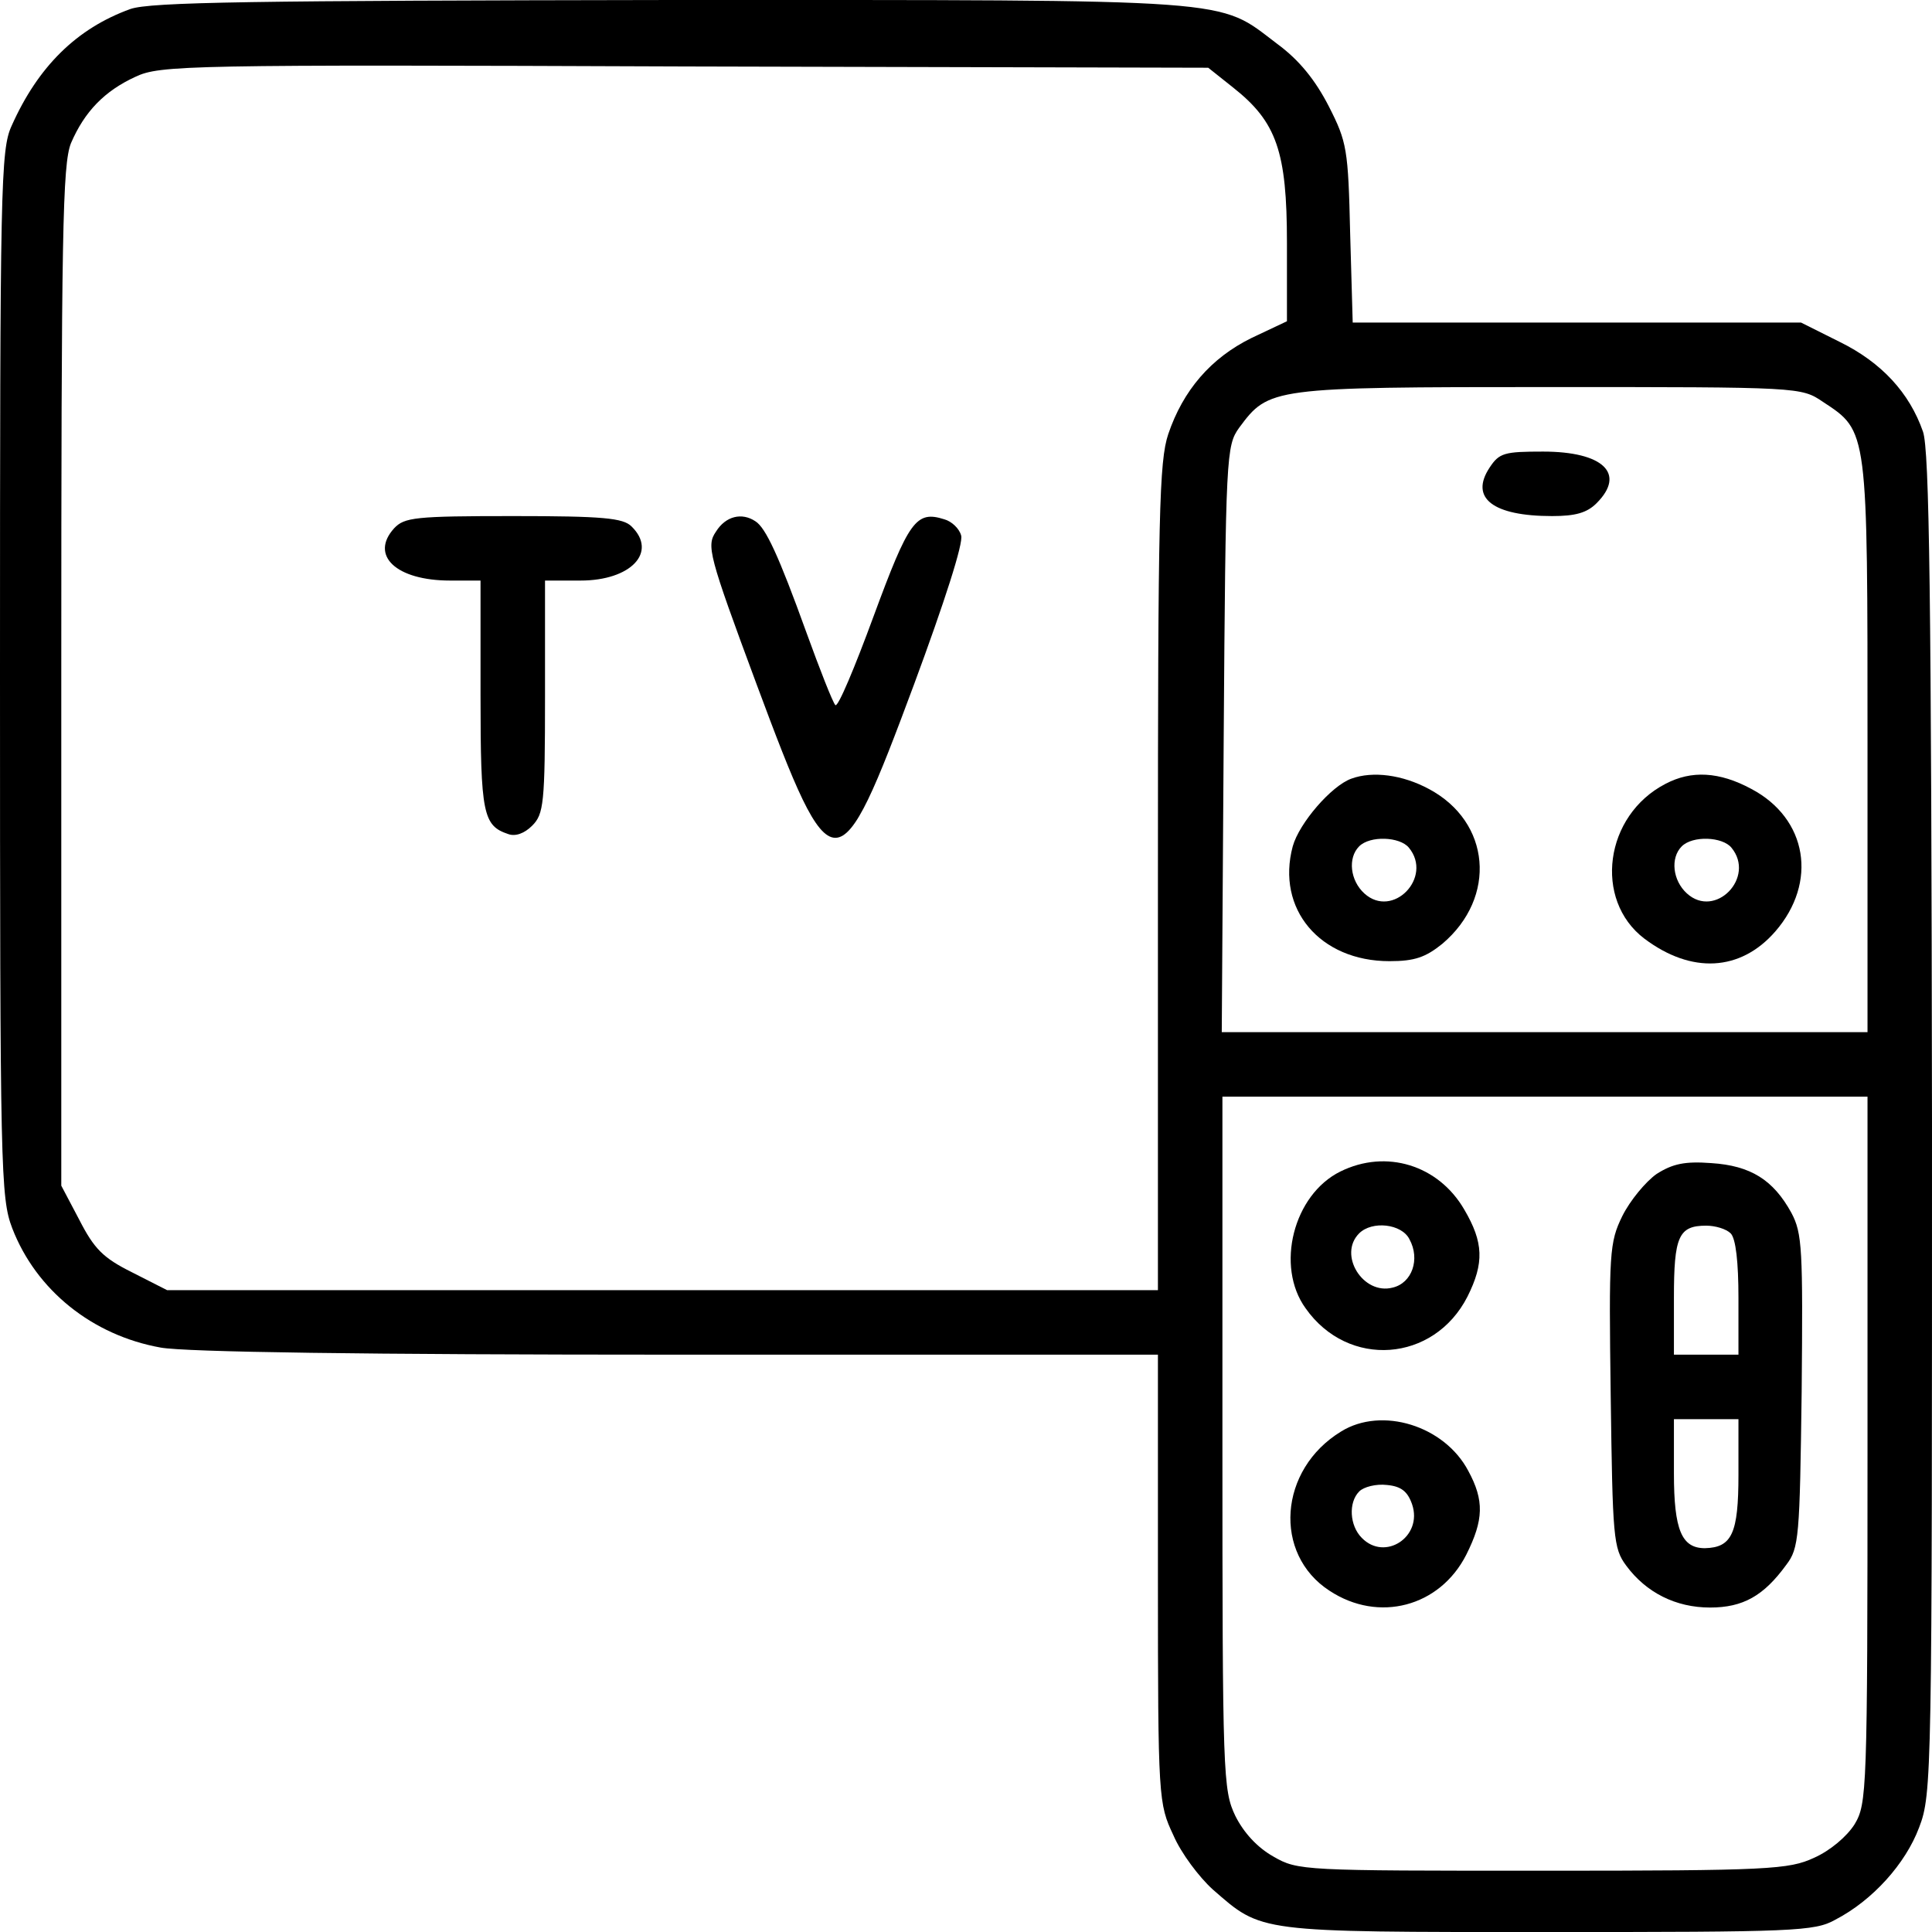 <svg width="50" height="50" viewBox="0 0 50 50" fill="none" xmlns="http://www.w3.org/2000/svg">
<path d="M3.372 0.234C1.987 0.735 0.985 1.72 0.301 3.256C0.017 3.874 0 4.792 0 17.446C0 30.318 0.017 31.002 0.317 31.787C0.935 33.389 2.387 34.558 4.157 34.875C4.808 34.992 9.416 35.059 17.563 35.059H29.967V40.852C29.967 46.578 29.983 46.678 30.367 47.496C30.568 47.964 31.035 48.581 31.386 48.899C32.671 50.017 32.487 50.001 40.067 50.001C46.427 50.001 46.962 49.984 47.496 49.683C48.464 49.182 49.316 48.231 49.666 47.296C50 46.428 50 45.977 50 29.082C49.983 15.426 49.933 11.636 49.766 11.169C49.416 10.167 48.698 9.383 47.613 8.849L46.611 8.348H40.801H35.008L34.942 6.044C34.892 3.857 34.858 3.673 34.391 2.755C34.04 2.071 33.623 1.553 33.055 1.136C31.486 -0.05 32.22 0 17.379 0C6.561 0.017 3.89 0.051 3.372 0.234ZM31.92 2.271C33.038 3.156 33.306 3.924 33.306 6.278V8.314L32.387 8.748C31.336 9.266 30.618 10.101 30.234 11.236C30 11.937 29.967 13.306 29.967 22.705V33.389H17.145H4.324L3.406 32.922C2.671 32.555 2.437 32.321 2.053 31.57L1.586 30.685V17.513C1.586 5.994 1.619 4.258 1.836 3.707C2.187 2.889 2.705 2.354 3.506 1.987C4.14 1.687 4.825 1.67 17.73 1.72L31.269 1.753L31.92 2.271ZM47.179 10.401C48.347 11.169 48.331 11.086 48.331 19.316V26.712H39.983H31.619L31.669 19.132C31.72 11.753 31.736 11.536 32.07 11.069C32.838 10.034 32.888 10.017 40.084 10.017C46.594 10.017 46.611 10.017 47.179 10.401ZM48.331 37.513C48.331 46.395 48.314 46.678 47.997 47.212C47.796 47.53 47.362 47.897 46.945 48.081C46.294 48.381 45.793 48.414 39.916 48.414C33.723 48.414 33.589 48.414 32.955 48.047C32.538 47.813 32.187 47.429 31.97 46.995C31.653 46.328 31.636 45.96 31.636 37.346V28.381H39.983H48.331V37.513Z" fill="black"/>
<path d="M10.199 13.673C9.565 14.374 10.249 15.025 11.651 15.025H12.436V17.997C12.436 21.069 12.503 21.369 13.154 21.586C13.338 21.653 13.571 21.57 13.772 21.369C14.072 21.069 14.105 20.802 14.105 18.03V15.025H15.024C16.326 15.025 17.027 14.291 16.343 13.623C16.125 13.406 15.608 13.356 13.287 13.356C10.733 13.356 10.466 13.389 10.199 13.673Z" fill="black"/>
<path d="M18.53 13.757C18.28 14.124 18.33 14.341 19.582 17.713C21.552 23.006 21.686 23.006 23.655 17.713C24.44 15.593 24.941 14.041 24.874 13.857C24.824 13.673 24.624 13.49 24.44 13.44C23.706 13.206 23.522 13.473 22.604 15.961C22.119 17.279 21.686 18.314 21.619 18.248C21.552 18.181 21.218 17.329 20.867 16.361C20.15 14.375 19.816 13.657 19.549 13.49C19.198 13.256 18.781 13.356 18.53 13.757Z" fill="black"/>
<path d="M38.549 12.104C38.032 12.889 38.633 13.356 40.169 13.356C40.77 13.356 41.07 13.273 41.32 13.022C42.088 12.254 41.487 11.687 39.935 11.687C38.933 11.687 38.8 11.72 38.549 12.104Z" fill="black"/>
<path d="M34.975 20.151C34.458 20.334 33.623 21.302 33.456 21.903C33.022 23.523 34.157 24.875 35.96 24.875C36.611 24.875 36.895 24.775 37.329 24.424C38.748 23.222 38.581 21.269 36.978 20.418C36.294 20.05 35.526 19.95 34.975 20.151ZM36.461 21.937C37.095 22.705 36.044 23.79 35.309 23.122C34.942 22.788 34.875 22.204 35.175 21.903C35.459 21.62 36.227 21.653 36.461 21.937Z" fill="black"/>
<path d="M43.106 20.284C41.52 21.102 41.236 23.289 42.555 24.291C43.774 25.209 45.042 25.142 45.944 24.107C47.046 22.838 46.779 21.186 45.326 20.418C44.492 19.967 43.774 19.934 43.106 20.284ZM44.809 21.937C45.443 22.705 44.391 23.79 43.657 23.122C43.289 22.788 43.223 22.204 43.523 21.904C43.807 21.62 44.575 21.653 44.809 21.937Z" fill="black"/>
<path d="M34.69 30.318C33.471 30.919 33.004 32.772 33.788 33.857C34.89 35.426 37.11 35.259 37.978 33.556C38.413 32.688 38.396 32.154 37.895 31.303C37.227 30.151 35.875 29.733 34.69 30.318ZM36.476 32.071C36.76 32.588 36.543 33.206 36.042 33.323C35.274 33.523 34.623 32.471 35.174 31.92C35.508 31.586 36.276 31.67 36.476 32.071Z" fill="black"/>
<path d="M42.87 30.384C42.587 30.585 42.186 31.069 41.986 31.47C41.652 32.154 41.635 32.404 41.685 36.127C41.735 39.8 41.752 40.067 42.086 40.518C42.603 41.219 43.371 41.603 44.256 41.603C45.108 41.603 45.642 41.303 46.226 40.501C46.56 40.067 46.577 39.783 46.627 36.01C46.66 32.321 46.644 31.92 46.36 31.386C45.892 30.535 45.308 30.167 44.289 30.101C43.605 30.05 43.288 30.117 42.87 30.384ZM44.79 31.92C44.924 32.054 44.991 32.672 44.991 33.59V35.059H44.156H43.321V33.59C43.321 32.004 43.438 31.72 44.156 31.72C44.39 31.72 44.673 31.803 44.79 31.92ZM44.991 38.164C44.991 39.683 44.824 40.05 44.123 40.067C43.522 40.067 43.321 39.6 43.321 38.131V36.728H44.156H44.991V38.164Z" fill="black"/>
<path d="M34.709 37.046C33.09 38.031 32.94 40.218 34.409 41.169C35.677 42.004 37.263 41.587 37.948 40.234C38.399 39.333 38.415 38.832 37.998 38.064C37.38 36.895 35.761 36.395 34.709 37.046ZM36.545 38.932C36.829 39.767 35.844 40.418 35.243 39.8C34.926 39.483 34.893 38.882 35.177 38.598C35.293 38.481 35.611 38.398 35.894 38.431C36.262 38.465 36.429 38.598 36.545 38.932Z" fill="black"/>
</svg>
